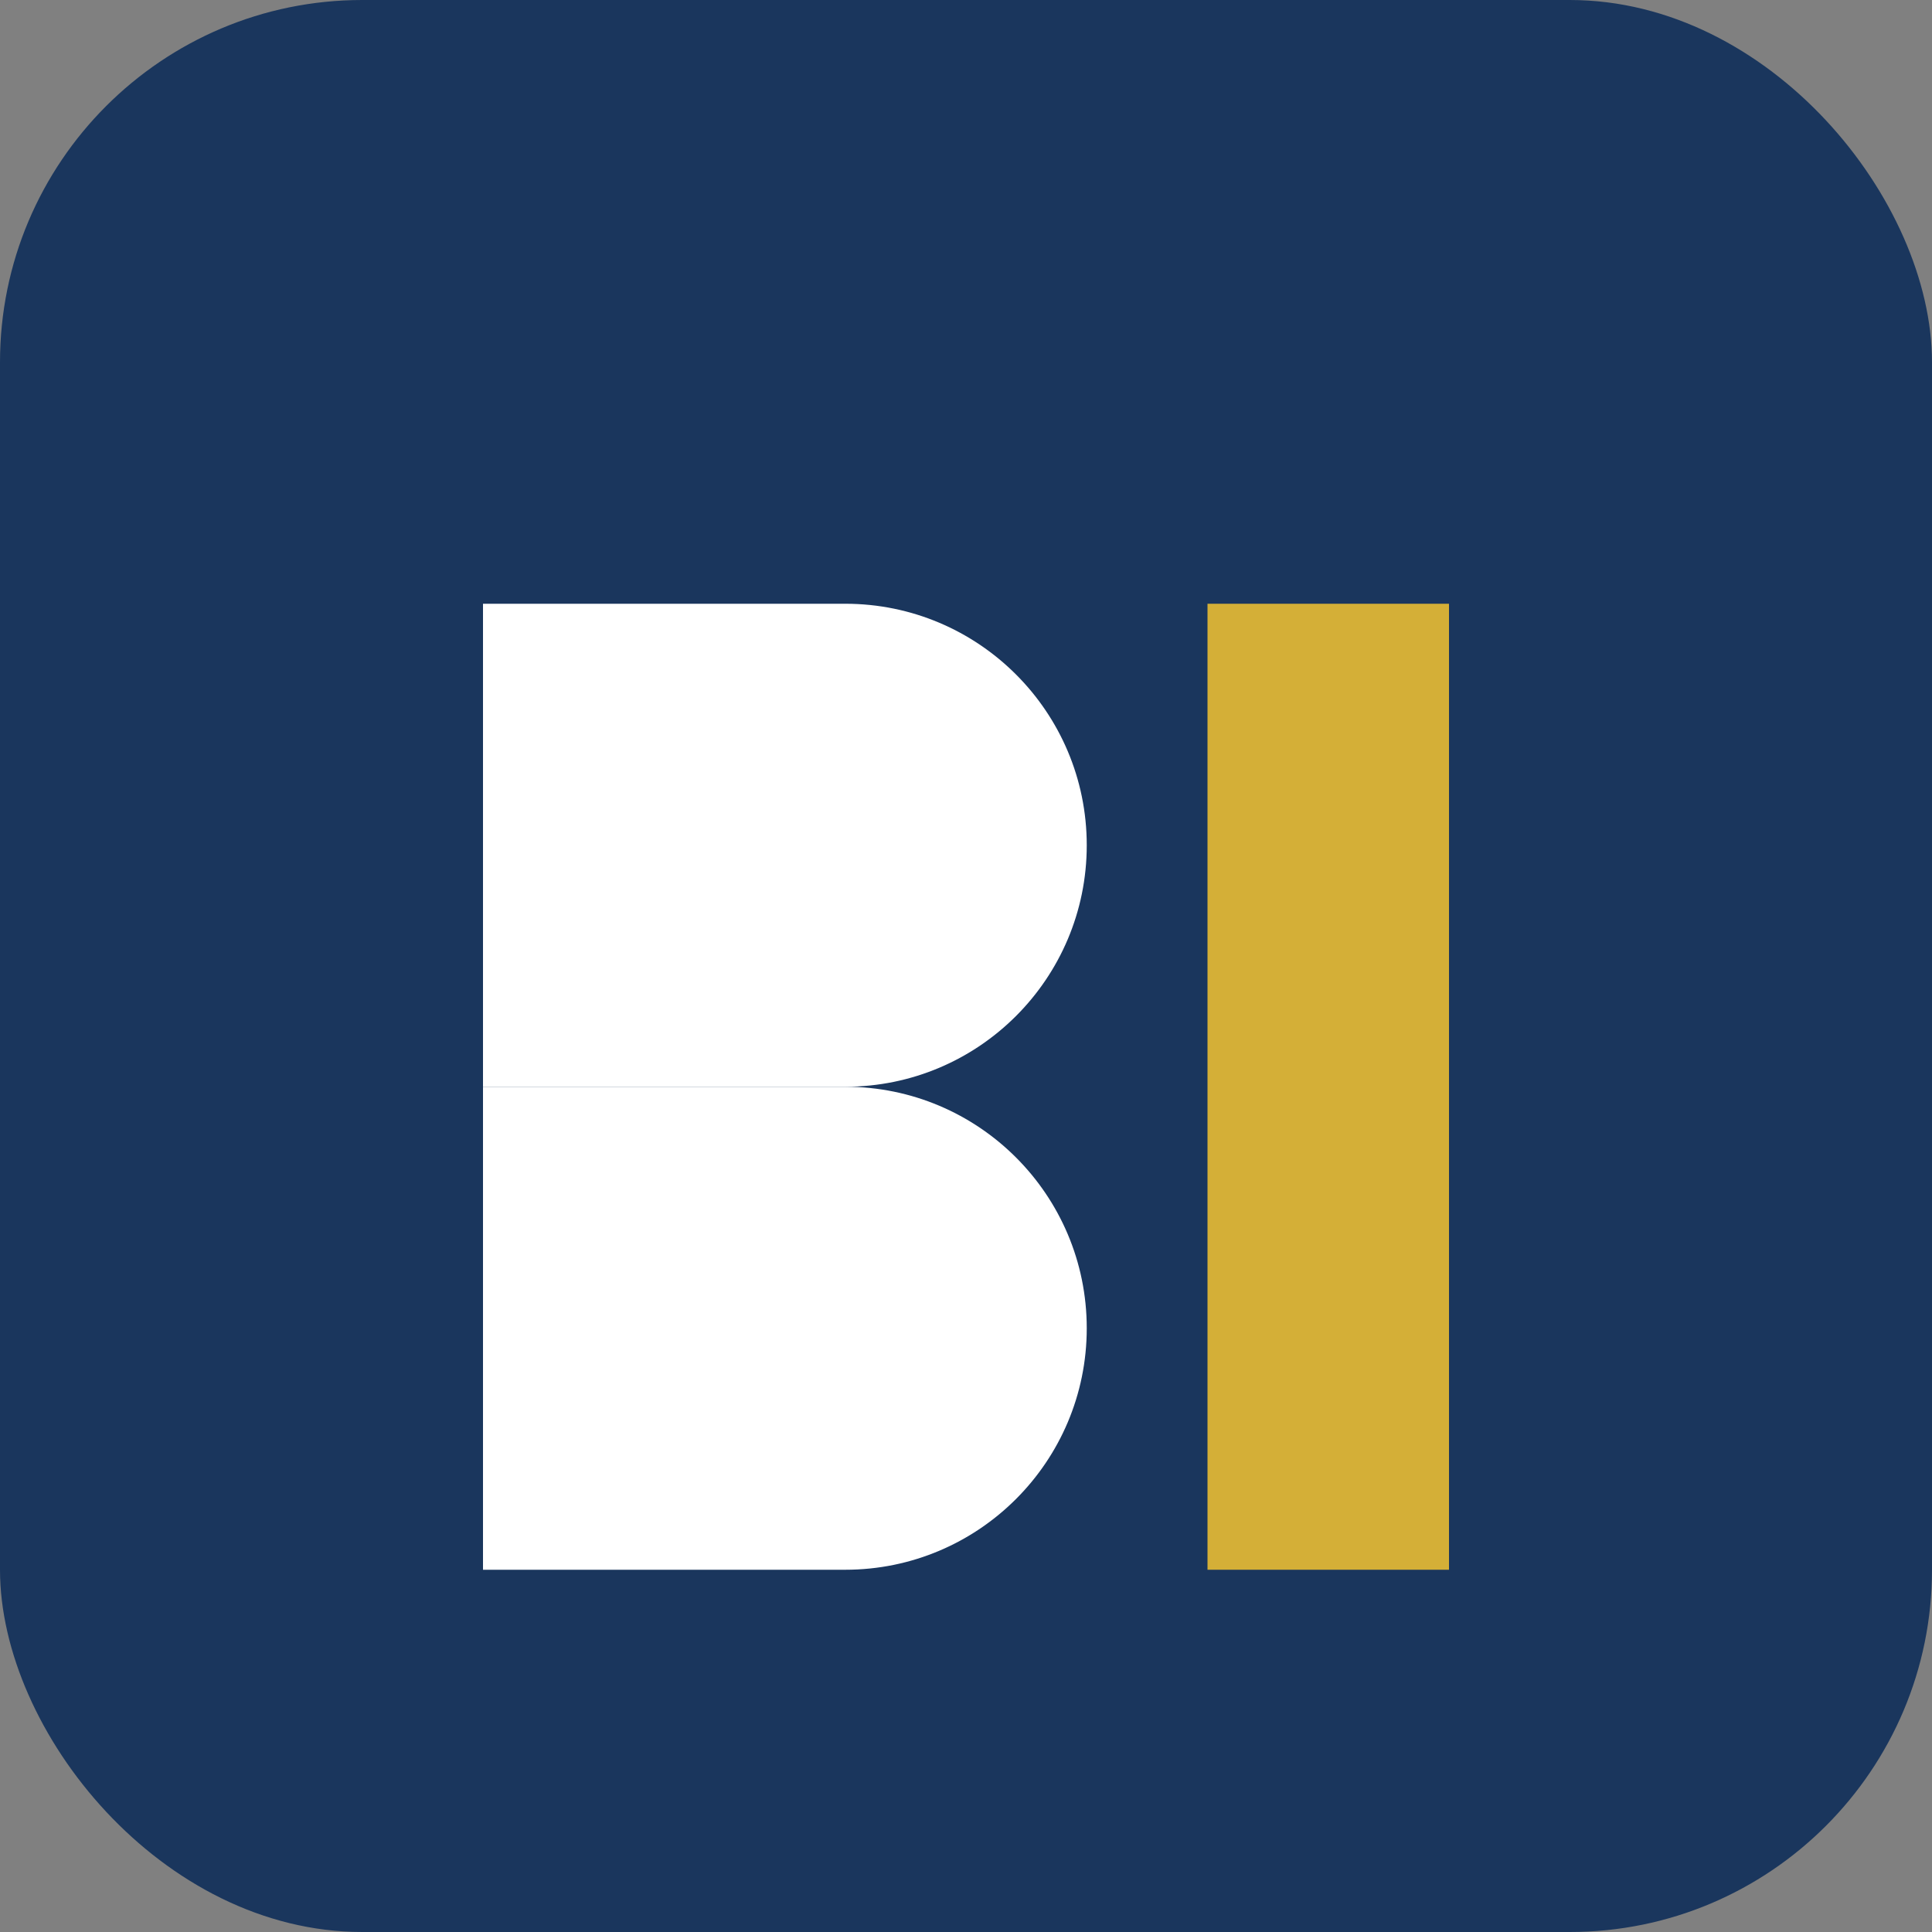 <svg xmlns="http://www.w3.org/2000/svg" width="32" height="32" viewBox="0 0 32 32" fill="none">
  <rect x="0" y="0" width="32" height="32" fill="#808080" stroke="none"/>
  <rect width="32" height="32" rx="6" fill="#1a365d"/>
  <path d="M8 10H14C16.209 10 18 11.791 18 14C18 16.209 16.209 18 14 18H8V10Z" fill="#ffffff"/>
  <path d="M8 18H14C16.209 18 18 19.791 18 22C18 24.209 16.209 26 14 26H8V18Z" fill="#ffffff"/>
  <path d="M20 10H24V26H20V10Z" fill="#d4af37"/>
</svg>